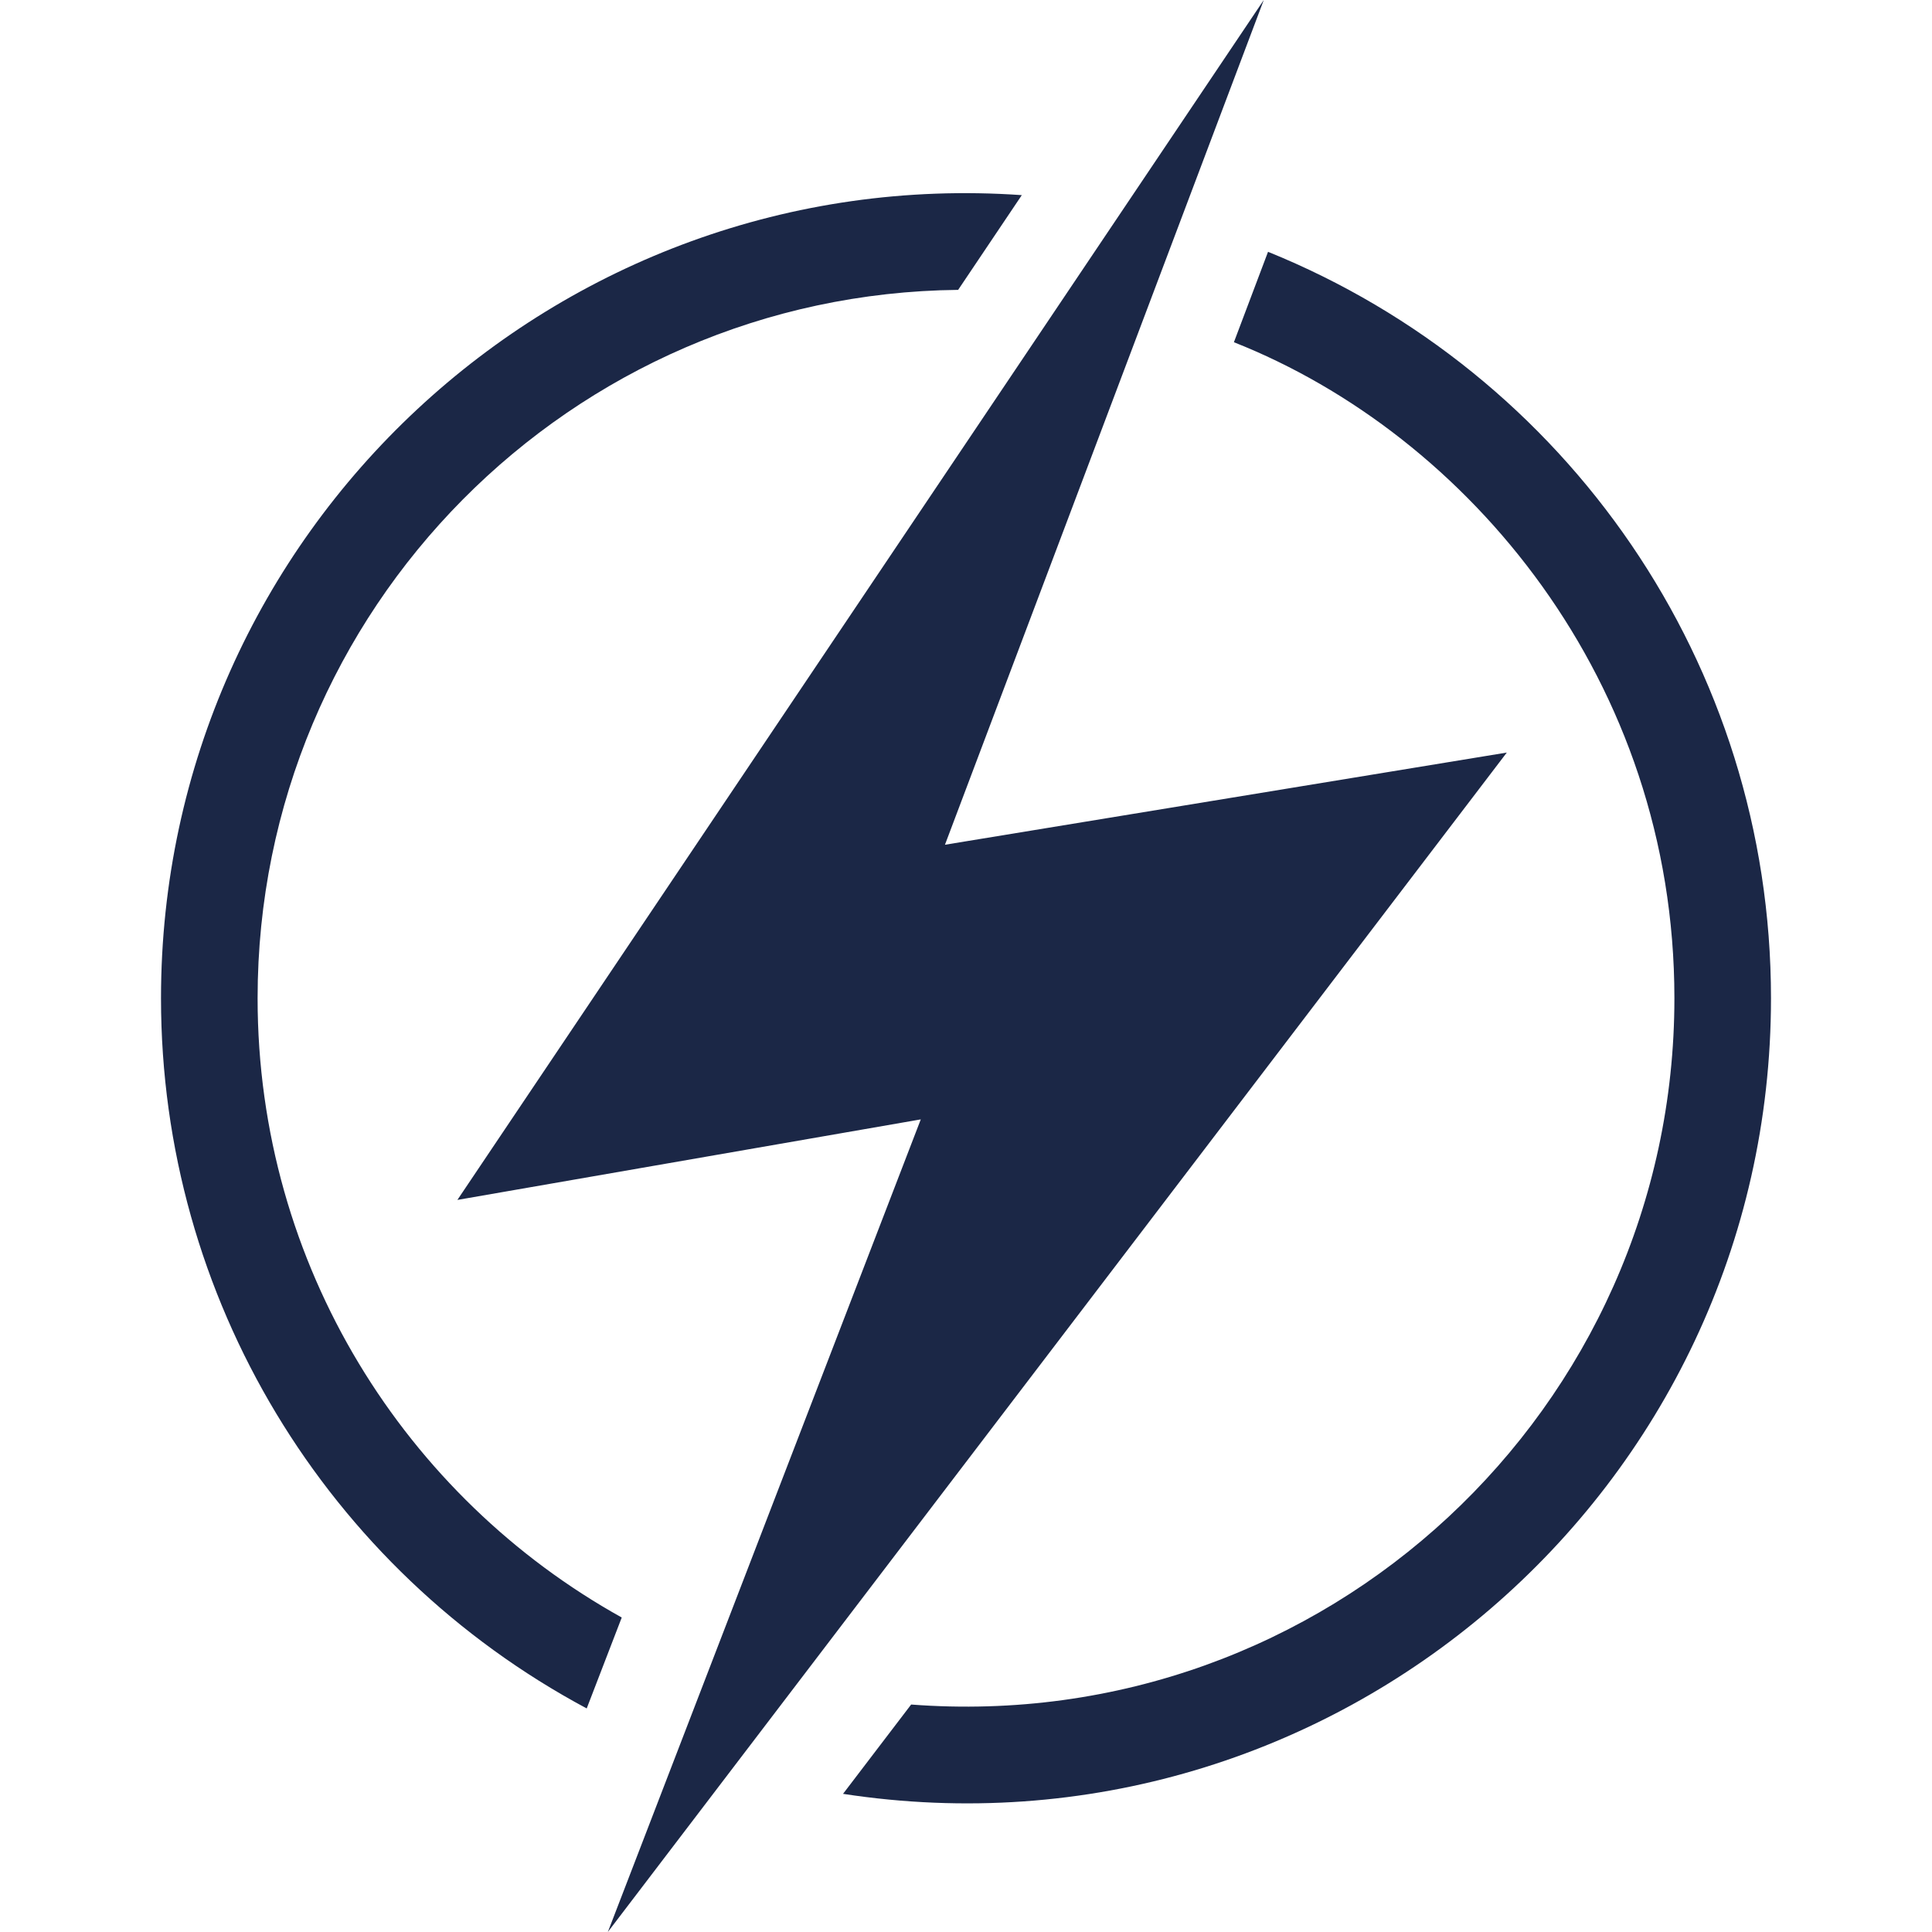 <?xml version="1.0" encoding="iso-8859-1"?>
<!-- Generator: Adobe Illustrator 24.0.2, SVG Export Plug-In . SVG Version: 6.00 Build 0)  -->
<svg version="1.1" id="Layer_1" xmlns="http://www.w3.org/2000/svg" xmlns:xlink="http://www.w3.org/1999/xlink" x="0px" y="0px"
	 viewBox="0 0 200 200" style="enable-background:new 0 0 200 200;" xml:space="preserve">
<path style="fill:#1B2746;" d="M131.267,26.067l-3.533,9.36c24.287,9.608,45.6,35.095,45.6,67.907
	c0,42.506-36.104,76.388-79.013,73.119l-7.05,9.246c50.669,7.775,96.062-31.424,96.062-82.365
	C183.333,68.694,162.137,38.568,131.267,26.067z M16.667,103.334c0,31.043,17.123,59.101,44.069,73.523l3.627-9.414
	c-22.344-12.416-37.696-36.395-37.696-64.109c0-40.276,32.438-72.911,72.52-73.327l6.59-9.807
	C57.684,16.844,16.667,54.977,16.667,103.334z M130.826,0L97.821,87.448l58.163-9.543L62.923,200l32.396-84.121l-47.97,8.336
	L130.826,0z"/>
</svg>

